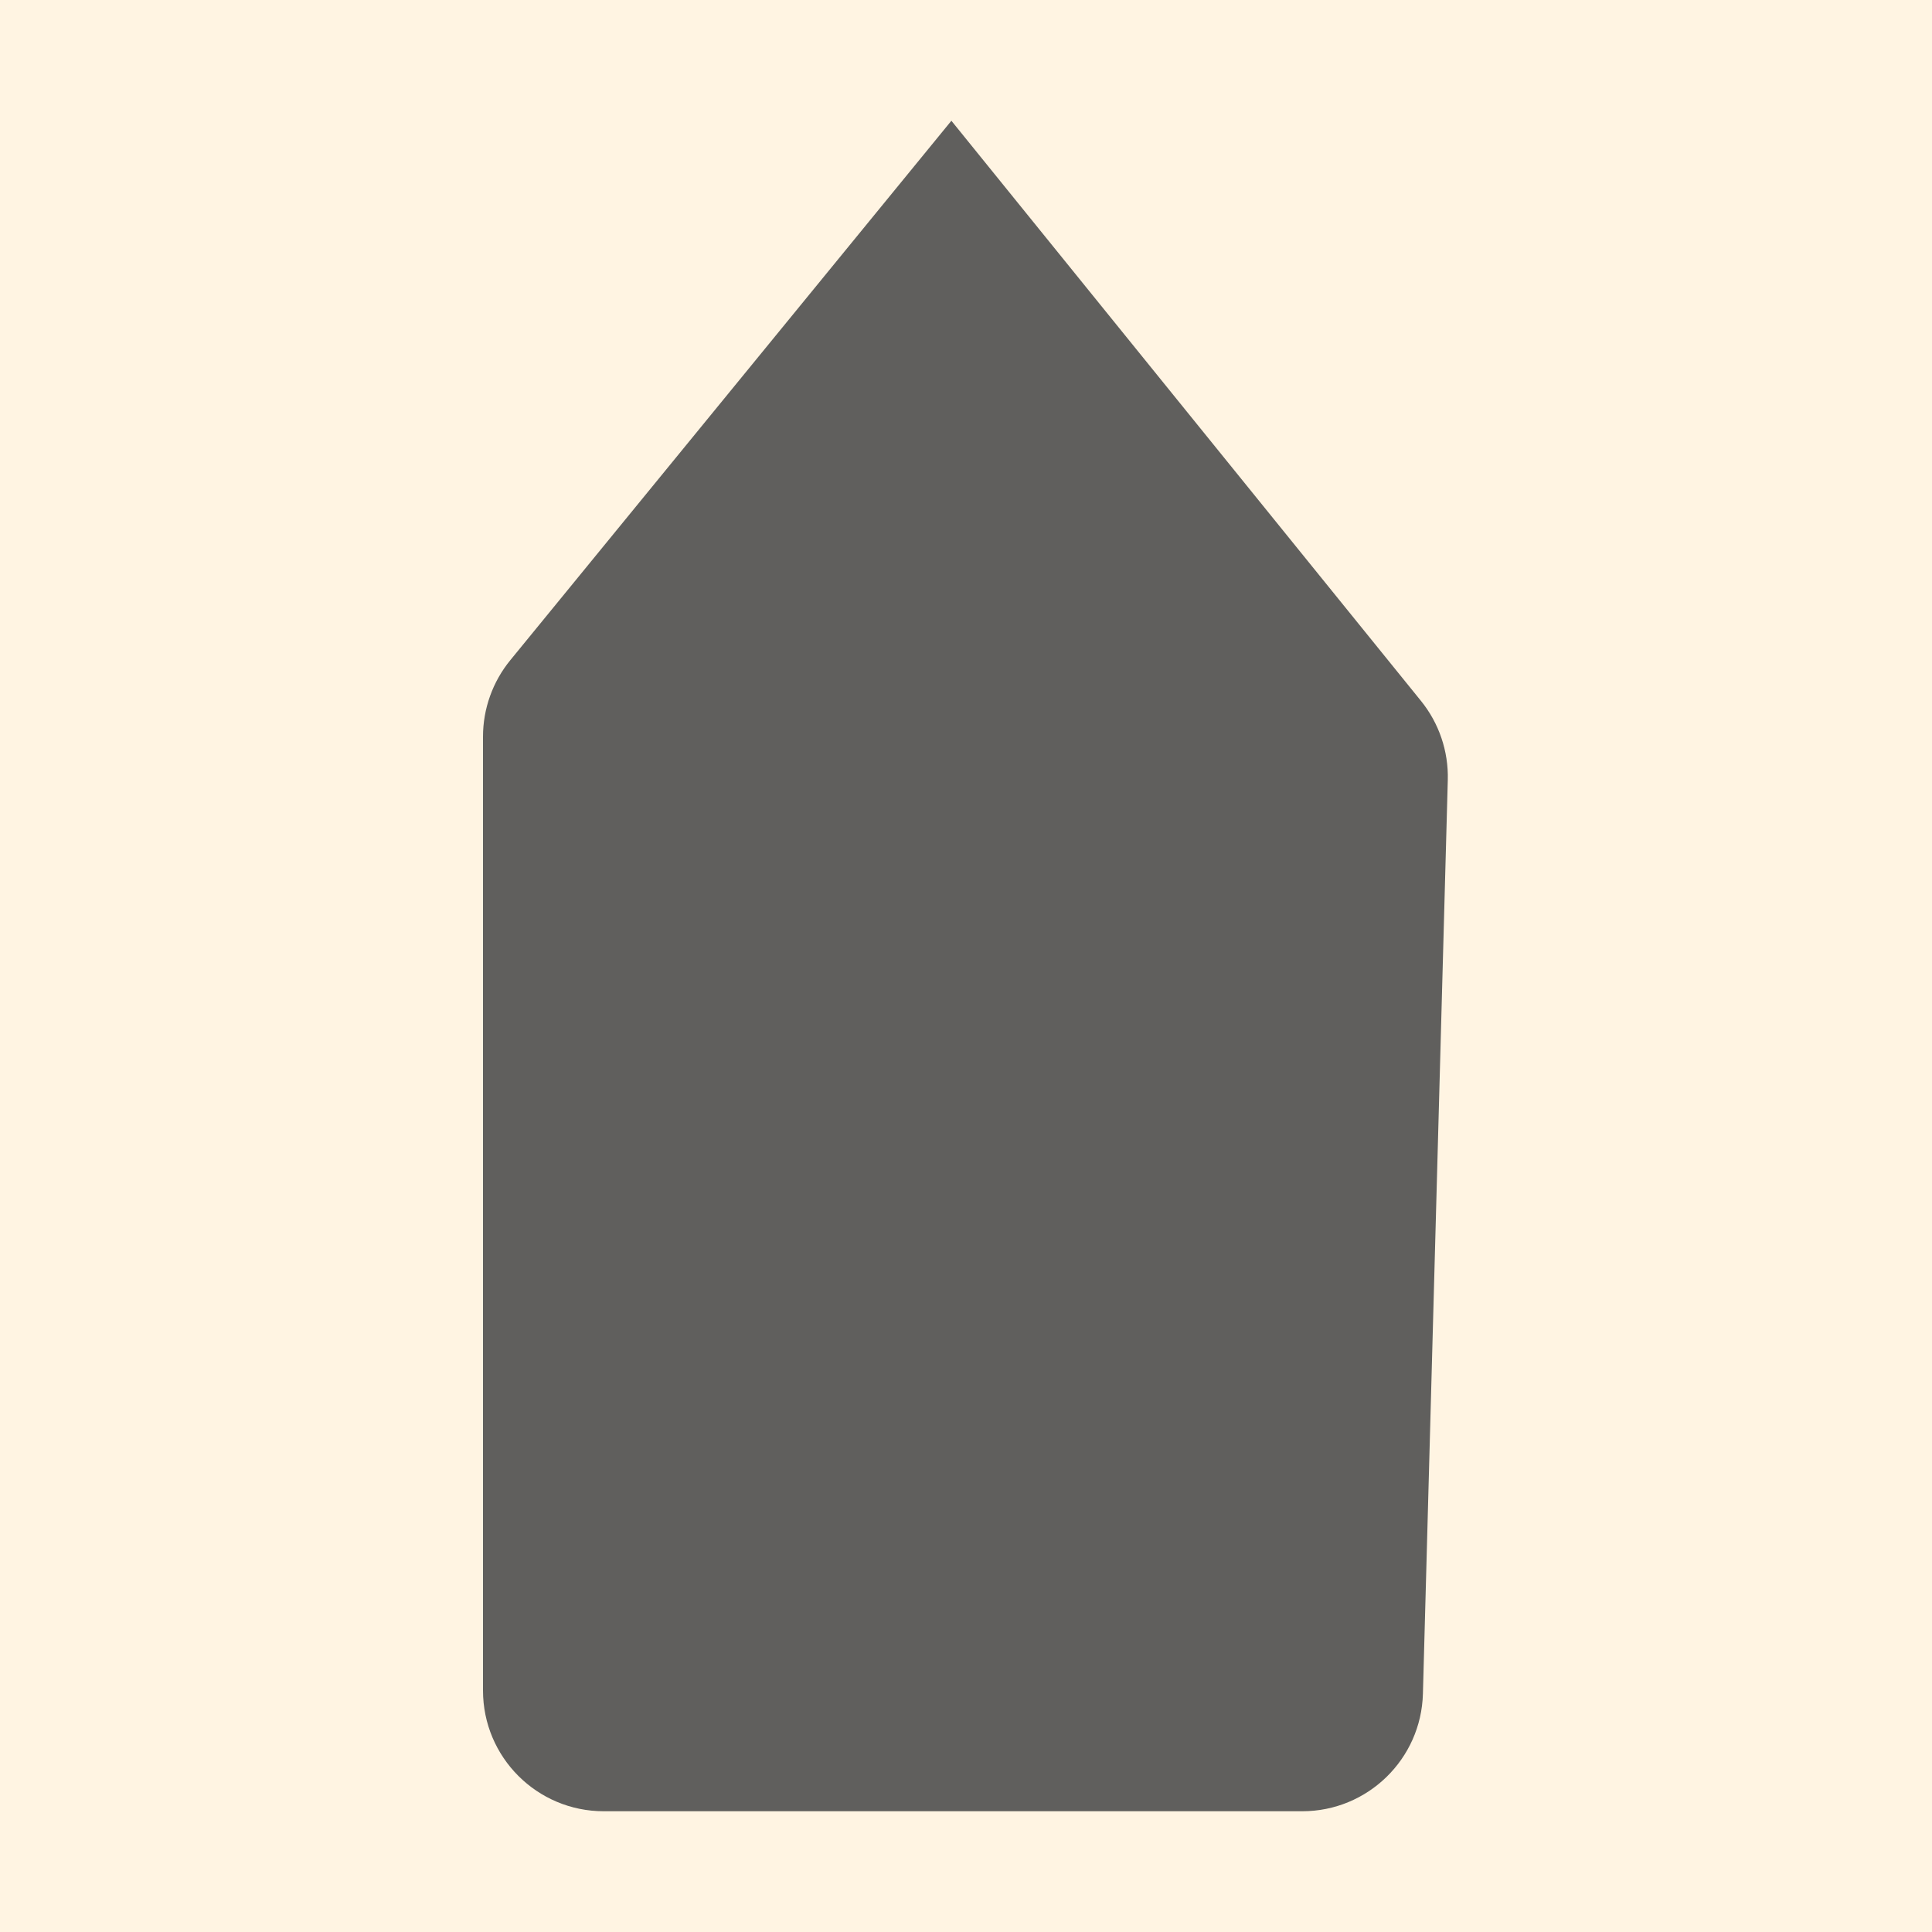 <?xml version="1.0" encoding="UTF-8"?> <svg xmlns="http://www.w3.org/2000/svg" width="32" height="32" viewBox="0 0 32 32" fill="none"><rect width="32" height="32" fill="#FFF4E2"></rect><path d="M23.98 12.92L23.568 28.054C23.539 29.137 22.652 30 21.569 30H10C8.895 30 8 29.105 8 28V12.201C8 11.74 8.16 11.292 8.452 10.935L15.758 2L23.535 11.608C23.835 11.978 23.993 12.444 23.98 12.92Z" fill="#605F5D"></path></svg> 